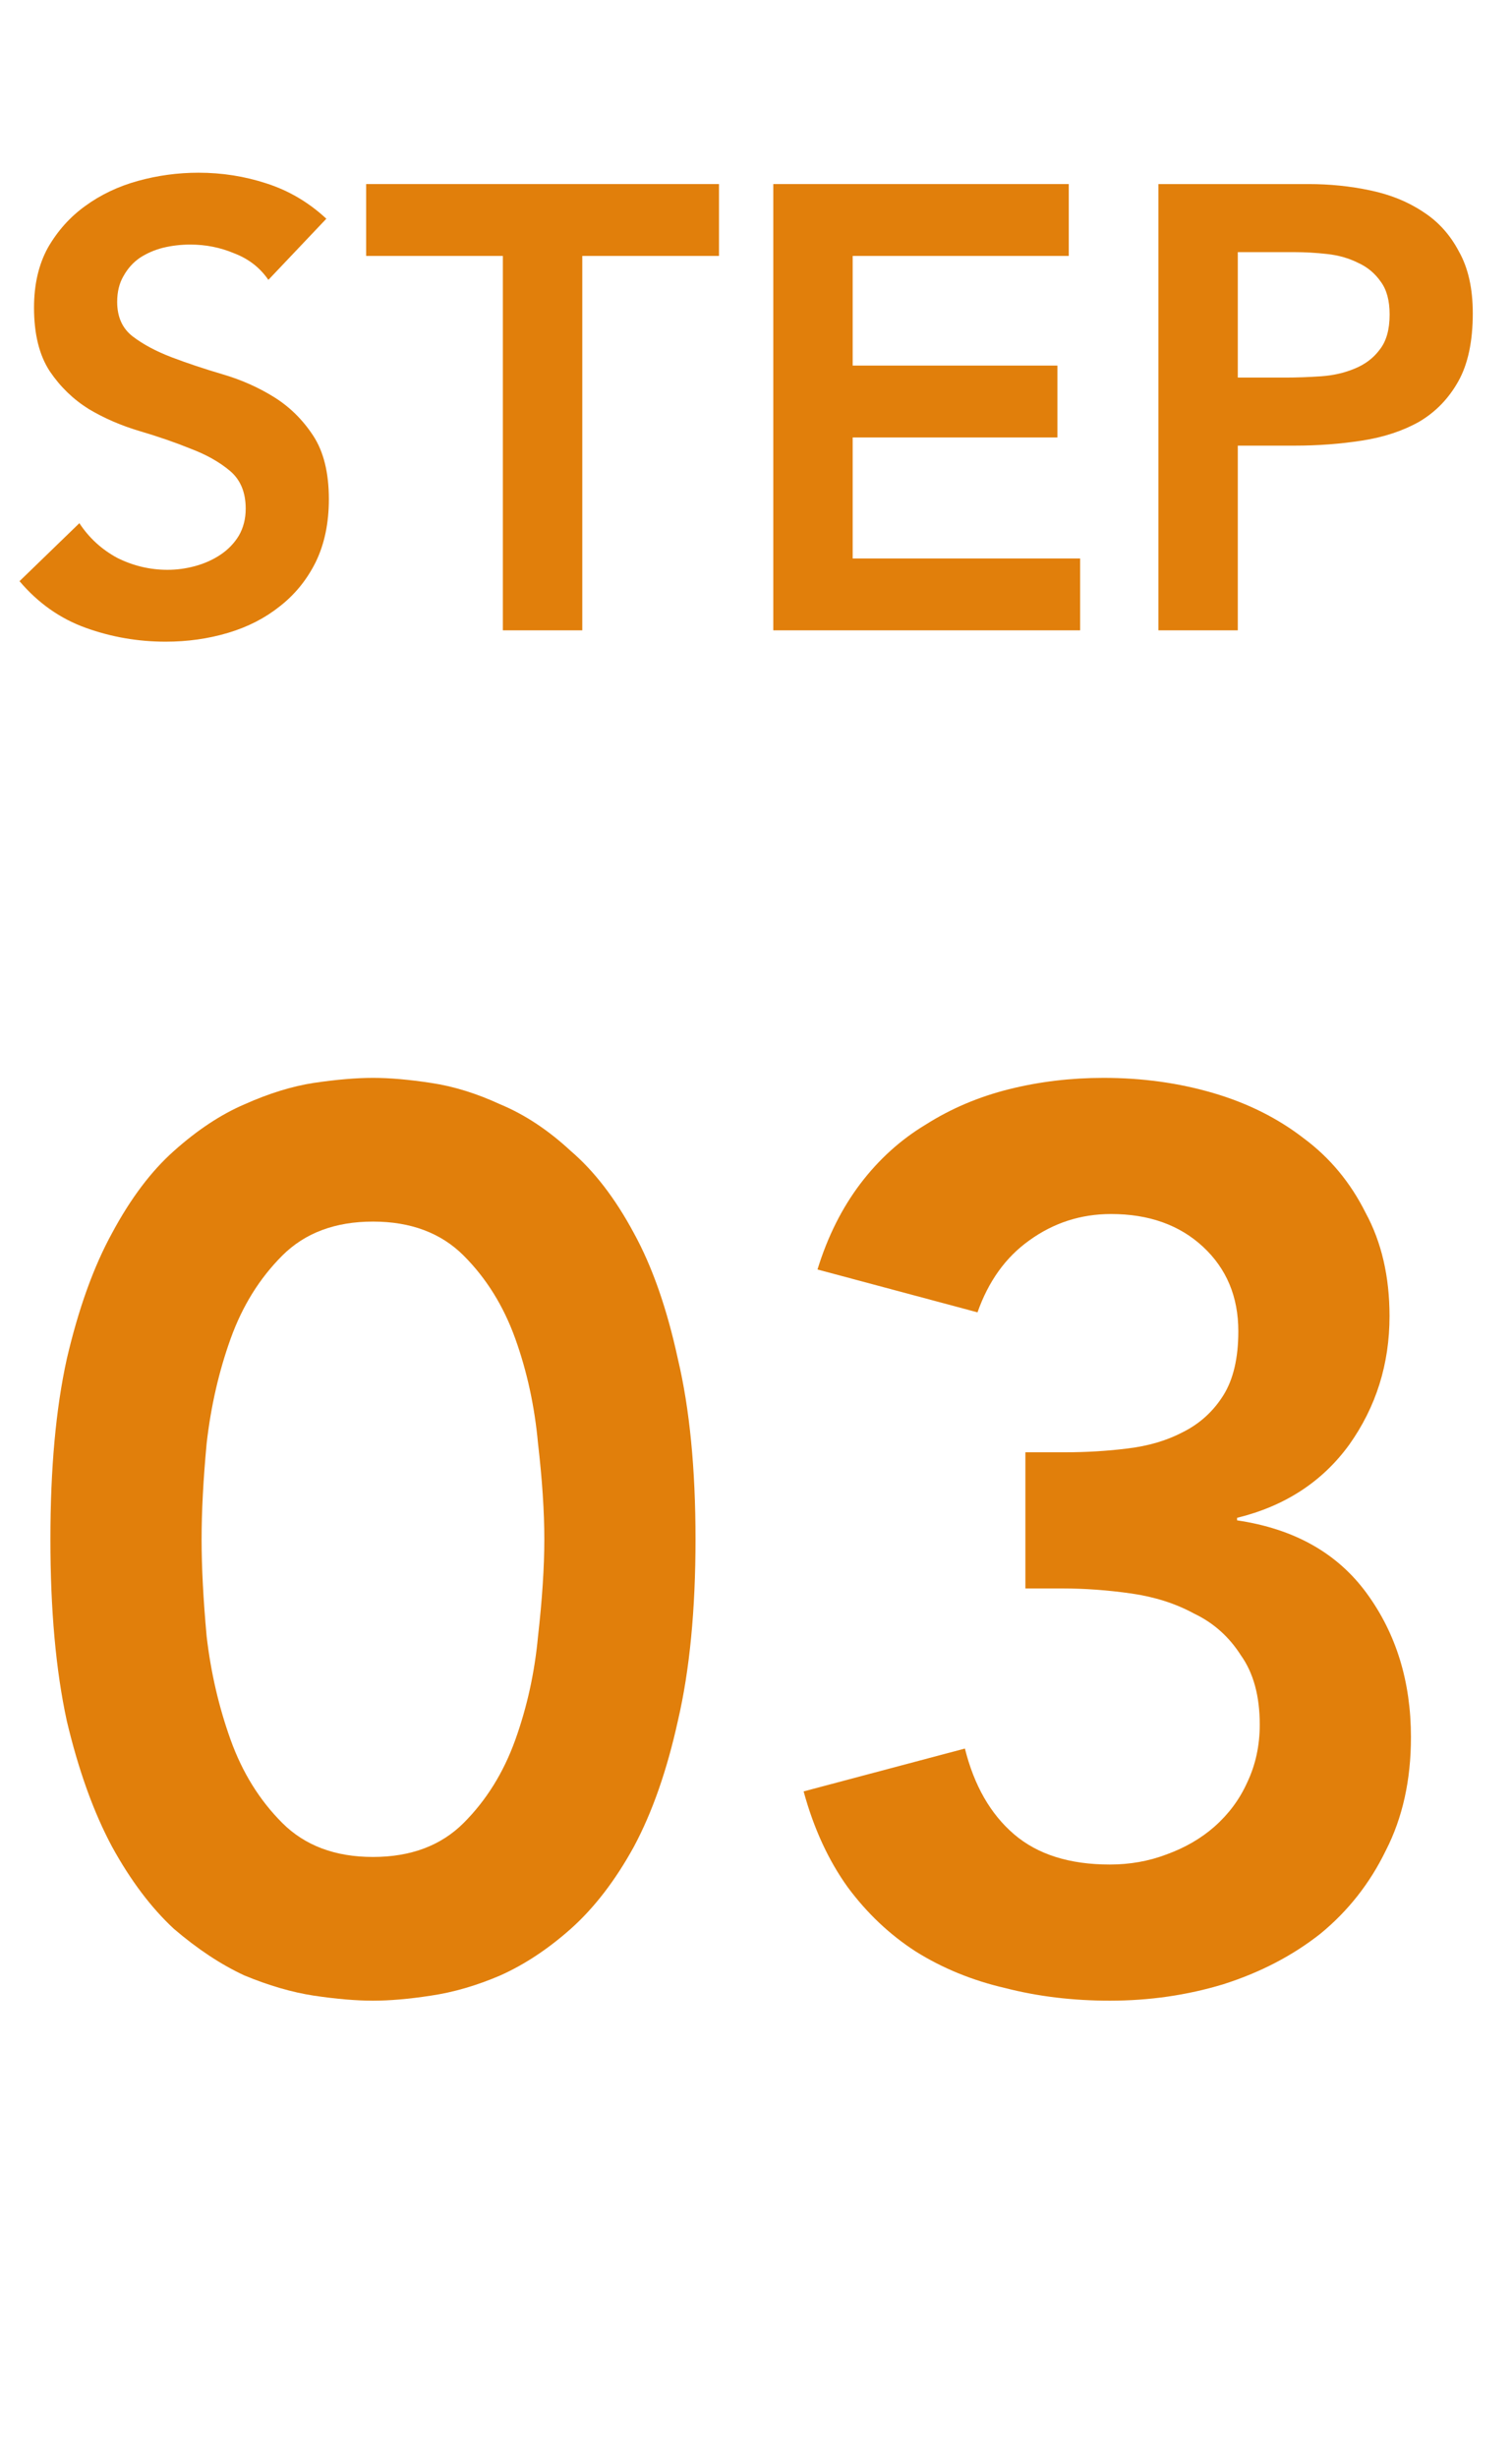<svg width="48" height="78" viewBox="0 0 48 78" fill="none" xmlns="http://www.w3.org/2000/svg">
<path d="M36.775 5.84H41.535C42.215 5.84 42.869 5.907 43.495 6.04C44.135 6.173 44.695 6.4 45.175 6.72C45.655 7.027 46.035 7.447 46.315 7.98C46.609 8.5 46.755 9.153 46.755 9.94C46.755 10.833 46.602 11.553 46.295 12.1C45.989 12.646 45.575 13.073 45.055 13.38C44.535 13.673 43.929 13.873 43.235 13.98C42.555 14.086 41.842 14.14 41.095 14.14H39.295V20H36.775V5.84ZM40.815 11.98C41.175 11.98 41.549 11.966 41.935 11.94C42.322 11.913 42.675 11.833 42.995 11.7C43.329 11.566 43.595 11.367 43.795 11.1C44.009 10.833 44.115 10.46 44.115 9.98C44.115 9.54 44.022 9.193 43.835 8.94C43.649 8.673 43.409 8.473 43.115 8.34C42.822 8.193 42.495 8.1 42.135 8.06C41.775 8.02 41.429 8 41.095 8H39.295V11.98H40.815Z" fill="#E17F0B"/>
<path d="M24.549 5.84H33.929V8.12H27.069V11.6H33.569V13.88H27.069V17.72H34.289V20H24.549V5.84Z" fill="#E17F0B"/>
<path d="M15.964 8.12H11.624V5.84H22.825V8.12H18.485V20H15.964V8.12Z" fill="#E17F0B"/>
<path d="M8.52 8.88C8.253 8.493 7.893 8.213 7.44 8.04C7 7.853 6.533 7.76 6.04 7.76C5.747 7.76 5.46 7.793 5.18 7.86C4.913 7.927 4.667 8.033 4.44 8.18C4.227 8.327 4.053 8.52 3.92 8.76C3.787 8.987 3.72 9.26 3.72 9.58C3.72 10.06 3.887 10.427 4.22 10.68C4.553 10.933 4.967 11.153 5.46 11.34C5.953 11.527 6.493 11.707 7.08 11.88C7.667 12.053 8.207 12.293 8.7 12.6C9.193 12.907 9.607 13.313 9.94 13.82C10.274 14.327 10.44 15 10.44 15.84C10.44 16.6 10.3 17.267 10.02 17.84C9.74 18.4 9.36 18.867 8.88 19.24C8.413 19.613 7.867 19.893 7.24 20.08C6.613 20.267 5.953 20.36 5.26 20.36C4.38 20.36 3.533 20.213 2.72 19.92C1.907 19.627 1.207 19.133 0.62 18.44L2.52 16.6C2.827 17.067 3.227 17.433 3.72 17.7C4.227 17.953 4.76 18.08 5.32 18.08C5.613 18.08 5.907 18.04 6.2 17.96C6.493 17.88 6.76 17.76 7 17.6C7.24 17.44 7.433 17.24 7.58 17C7.727 16.747 7.8 16.46 7.8 16.14C7.8 15.62 7.633 15.22 7.3 14.94C6.967 14.66 6.553 14.427 6.06 14.24C5.567 14.04 5.027 13.853 4.44 13.68C3.853 13.507 3.313 13.273 2.82 12.98C2.327 12.673 1.913 12.273 1.58 11.78C1.247 11.273 1.08 10.6 1.08 9.76C1.08 9.027 1.227 8.393 1.52 7.86C1.827 7.327 2.22 6.887 2.7 6.54C3.193 6.18 3.753 5.913 4.38 5.74C5.007 5.567 5.647 5.48 6.3 5.48C7.047 5.48 7.767 5.593 8.46 5.82C9.167 6.047 9.8 6.42 10.36 6.94L8.52 8.88Z" fill="#E17F0B"/>
<path d="M32.552 46.08H33.792C34.486 46.08 35.152 46.04 35.792 45.96C36.459 45.88 37.045 45.707 37.552 45.44C38.086 45.173 38.512 44.787 38.832 44.28C39.152 43.773 39.312 43.093 39.312 42.24C39.312 41.147 38.939 40.254 38.192 39.56C37.446 38.867 36.472 38.52 35.272 38.52C34.312 38.52 33.446 38.8 32.672 39.36C31.925 39.894 31.379 40.654 31.032 41.64L25.952 40.28C26.272 39.24 26.726 38.334 27.312 37.56C27.899 36.787 28.592 36.16 29.392 35.68C30.192 35.173 31.072 34.8 32.032 34.56C32.992 34.32 33.992 34.2 35.032 34.2C36.259 34.2 37.419 34.36 38.512 34.68C39.605 35 40.566 35.48 41.392 36.12C42.219 36.733 42.872 37.52 43.352 38.48C43.859 39.413 44.112 40.507 44.112 41.76C44.112 43.28 43.685 44.64 42.832 45.84C41.979 47.014 40.792 47.787 39.272 48.16V48.24C41.086 48.507 42.459 49.28 43.392 50.56C44.325 51.84 44.792 53.36 44.792 55.12C44.792 56.48 44.526 57.68 43.992 58.72C43.486 59.76 42.792 60.64 41.912 61.36C41.032 62.053 40.005 62.587 38.832 62.96C37.685 63.307 36.486 63.48 35.232 63.48C34.059 63.48 32.952 63.347 31.912 63.08C30.872 62.84 29.925 62.453 29.072 61.92C28.245 61.387 27.526 60.707 26.912 59.88C26.299 59.027 25.832 58.014 25.512 56.84L30.632 55.48C30.925 56.654 31.445 57.56 32.192 58.2C32.939 58.84 33.952 59.16 35.232 59.16C35.872 59.16 36.472 59.053 37.032 58.84C37.619 58.627 38.126 58.334 38.552 57.96C39.005 57.56 39.352 57.093 39.592 56.56C39.859 56 39.992 55.387 39.992 54.72C39.992 53.813 39.792 53.08 39.392 52.52C39.019 51.934 38.526 51.493 37.912 51.2C37.325 50.88 36.659 50.667 35.912 50.56C35.166 50.453 34.432 50.4 33.712 50.4H32.552V46.08Z" fill="#E17F0B"/>
<path d="M1.6 48.84C1.6 46.6 1.773 44.694 2.12 43.12C2.493 41.52 2.973 40.187 3.56 39.12C4.147 38.027 4.8 37.16 5.52 36.52C6.267 35.853 7.013 35.36 7.76 35.04C8.533 34.694 9.267 34.467 9.96 34.36C10.68 34.254 11.307 34.2 11.84 34.2C12.373 34.2 12.987 34.254 13.68 34.36C14.4 34.467 15.133 34.694 15.88 35.04C16.653 35.36 17.4 35.853 18.12 36.52C18.867 37.16 19.533 38.027 20.12 39.12C20.707 40.187 21.173 41.52 21.52 43.12C21.893 44.694 22.08 46.6 22.08 48.84C22.08 51.08 21.893 53 21.52 54.6C21.173 56.173 20.707 57.507 20.12 58.6C19.533 59.667 18.867 60.533 18.12 61.2C17.4 61.84 16.653 62.334 15.88 62.68C15.133 63 14.4 63.214 13.68 63.32C12.987 63.427 12.373 63.48 11.84 63.48C11.307 63.48 10.68 63.427 9.96 63.32C9.267 63.214 8.533 63 7.76 62.68C7.013 62.334 6.267 61.84 5.52 61.2C4.8 60.533 4.147 59.667 3.56 58.6C2.973 57.507 2.493 56.173 2.12 54.6C1.773 53 1.6 51.08 1.6 48.84ZM6.4 48.84C6.4 49.72 6.453 50.747 6.56 51.92C6.693 53.067 6.947 54.16 7.32 55.2C7.693 56.24 8.24 57.12 8.96 57.84C9.68 58.56 10.64 58.92 11.84 58.92C13.04 58.92 14 58.56 14.72 57.84C15.44 57.12 15.987 56.24 16.36 55.2C16.733 54.16 16.973 53.067 17.08 51.92C17.213 50.747 17.28 49.72 17.28 48.84C17.28 47.96 17.213 46.947 17.08 45.8C16.973 44.627 16.733 43.52 16.36 42.48C15.987 41.44 15.44 40.56 14.72 39.84C14 39.12 13.04 38.76 11.84 38.76C10.64 38.76 9.68 39.12 8.96 39.84C8.24 40.56 7.693 41.44 7.32 42.48C6.947 43.52 6.693 44.627 6.56 45.8C6.453 46.947 6.4 47.96 6.4 48.84Z" fill="#E17F0B"/>
</svg>
